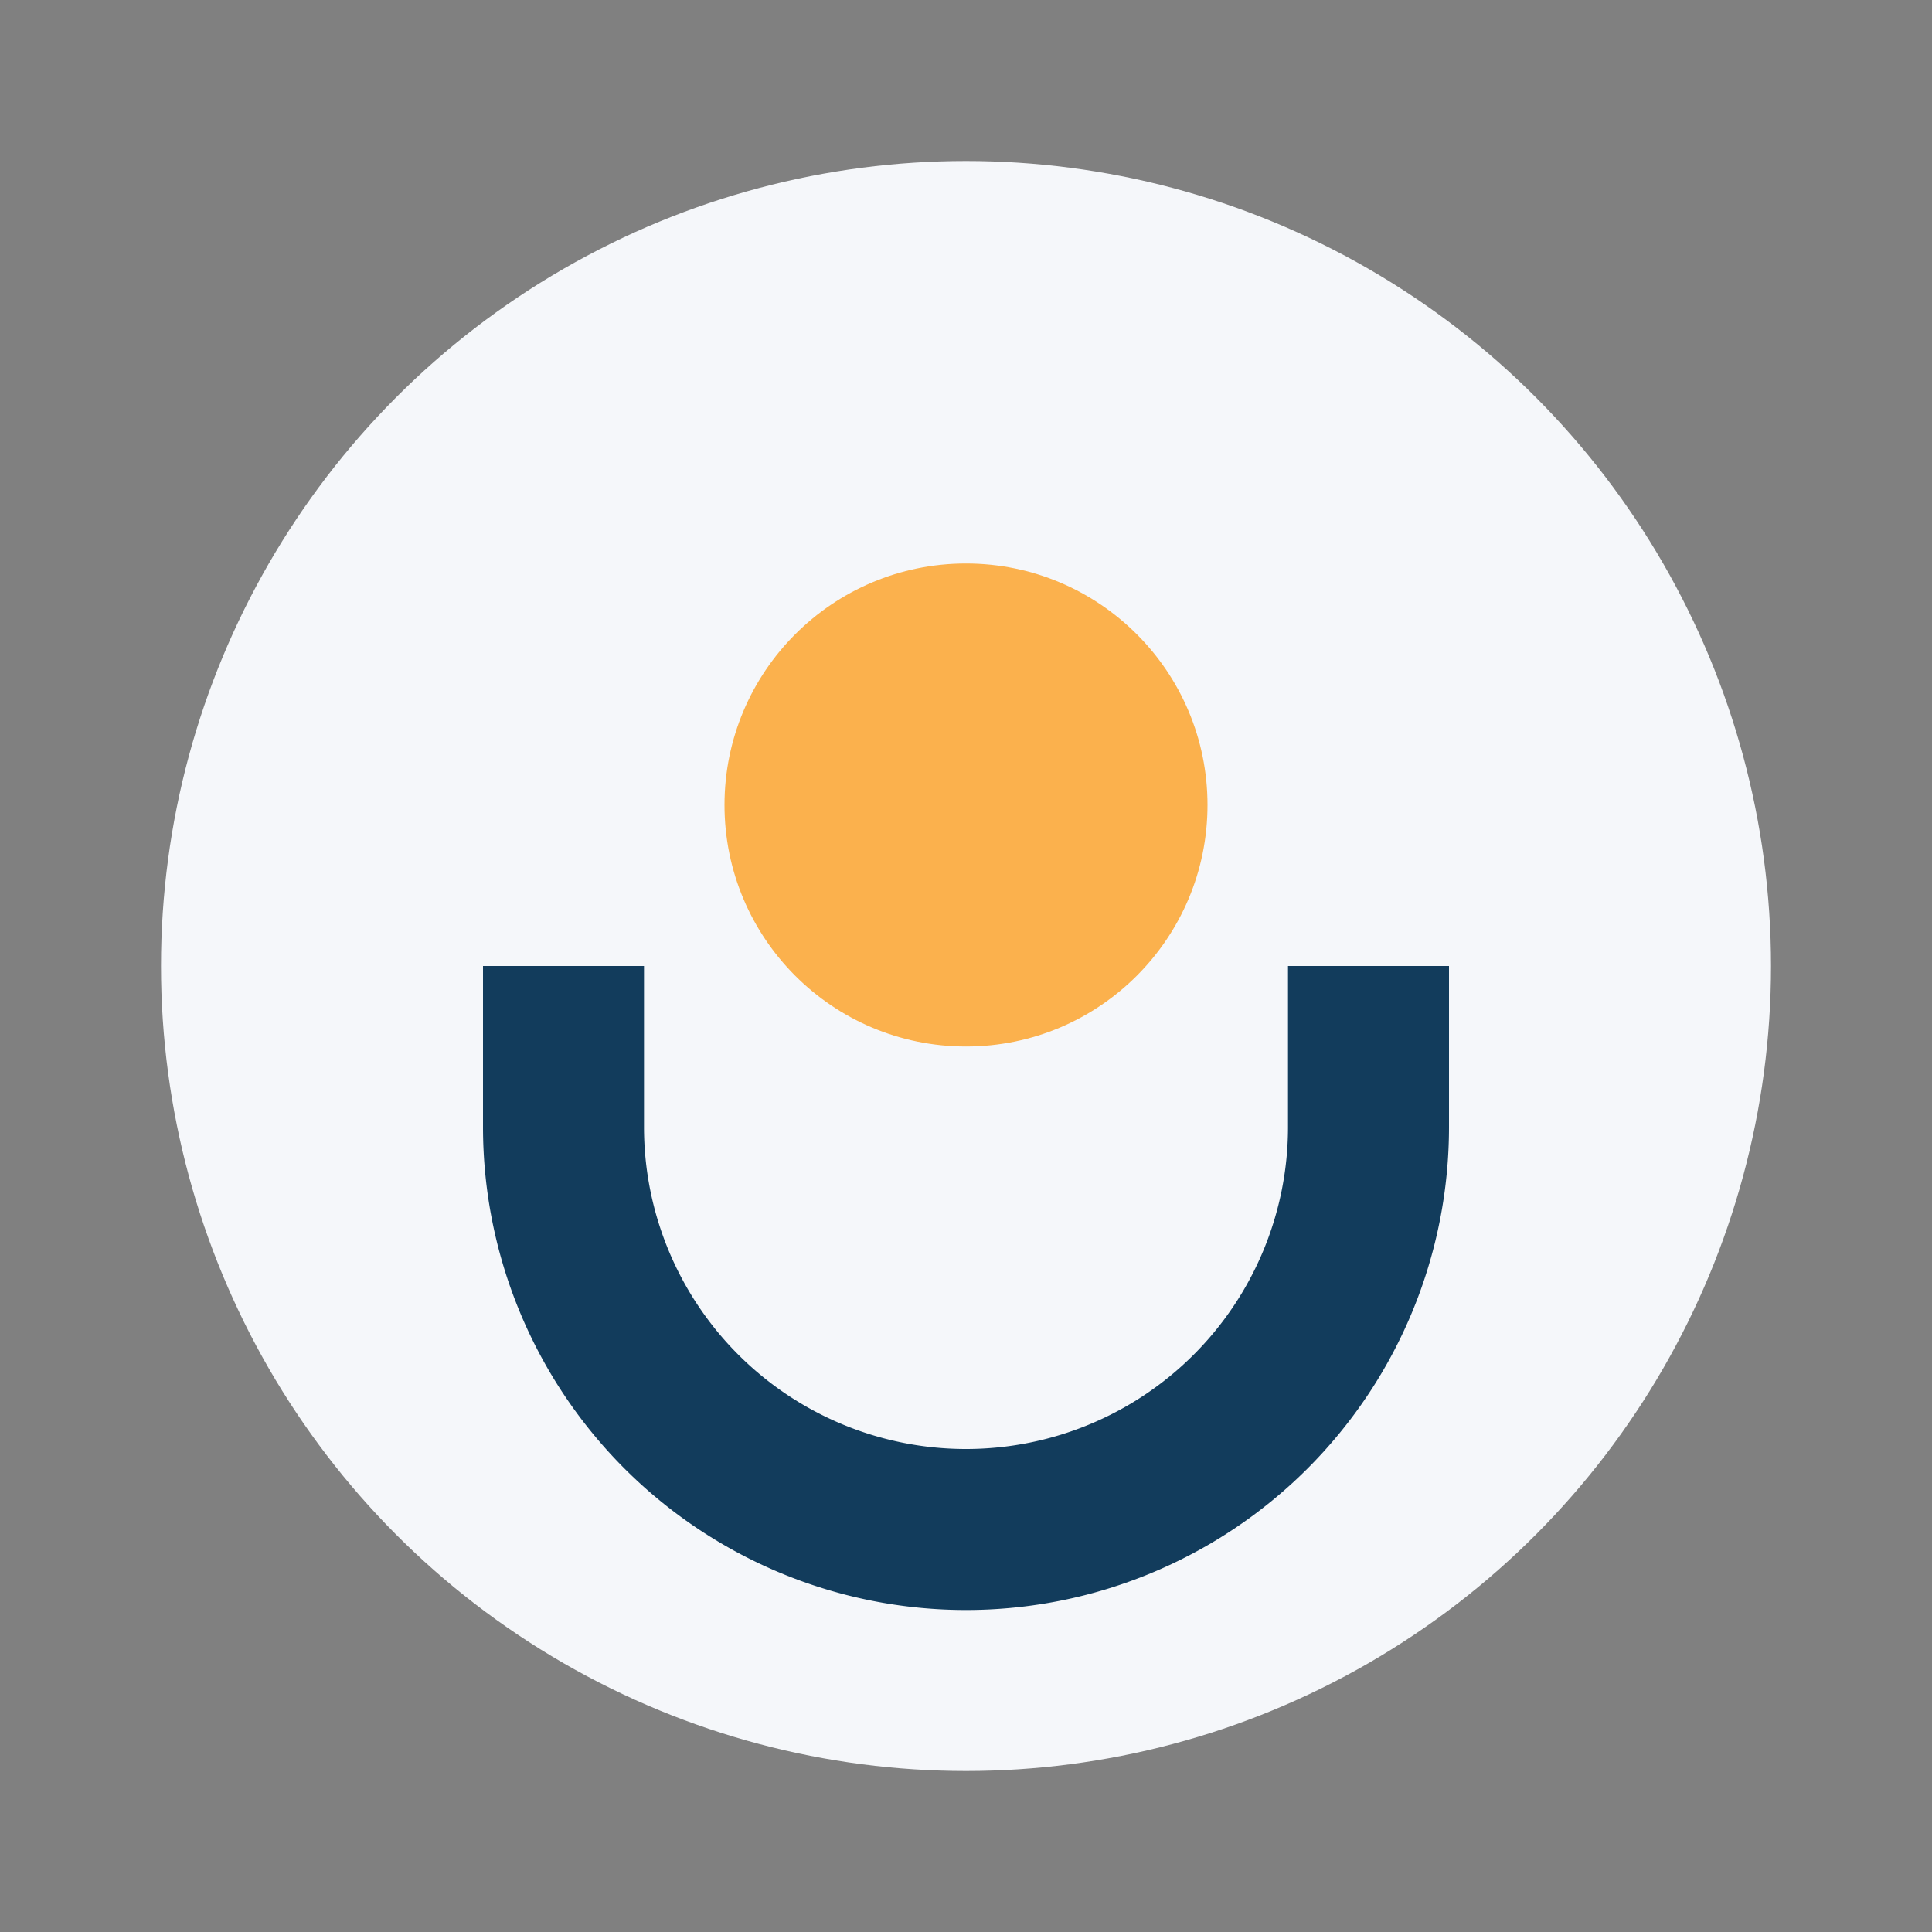 <?xml version="1.0" encoding="UTF-8"?>
<svg xmlns="http://www.w3.org/2000/svg" width="24" height="24" viewBox="0 0 24 24"><rect x="0" y="0" width="24" height="24" fill="#808080" stroke="none"/><circle cx="12" cy="12" r="10" fill="#F5F7FA"/><path d="M7 12v2a5 5 0 0 0 10 0v-2" fill="none" stroke="#123C5C" stroke-width="2"/><circle cx="12" cy="10" r="3" fill="#FBB14D"/></svg>